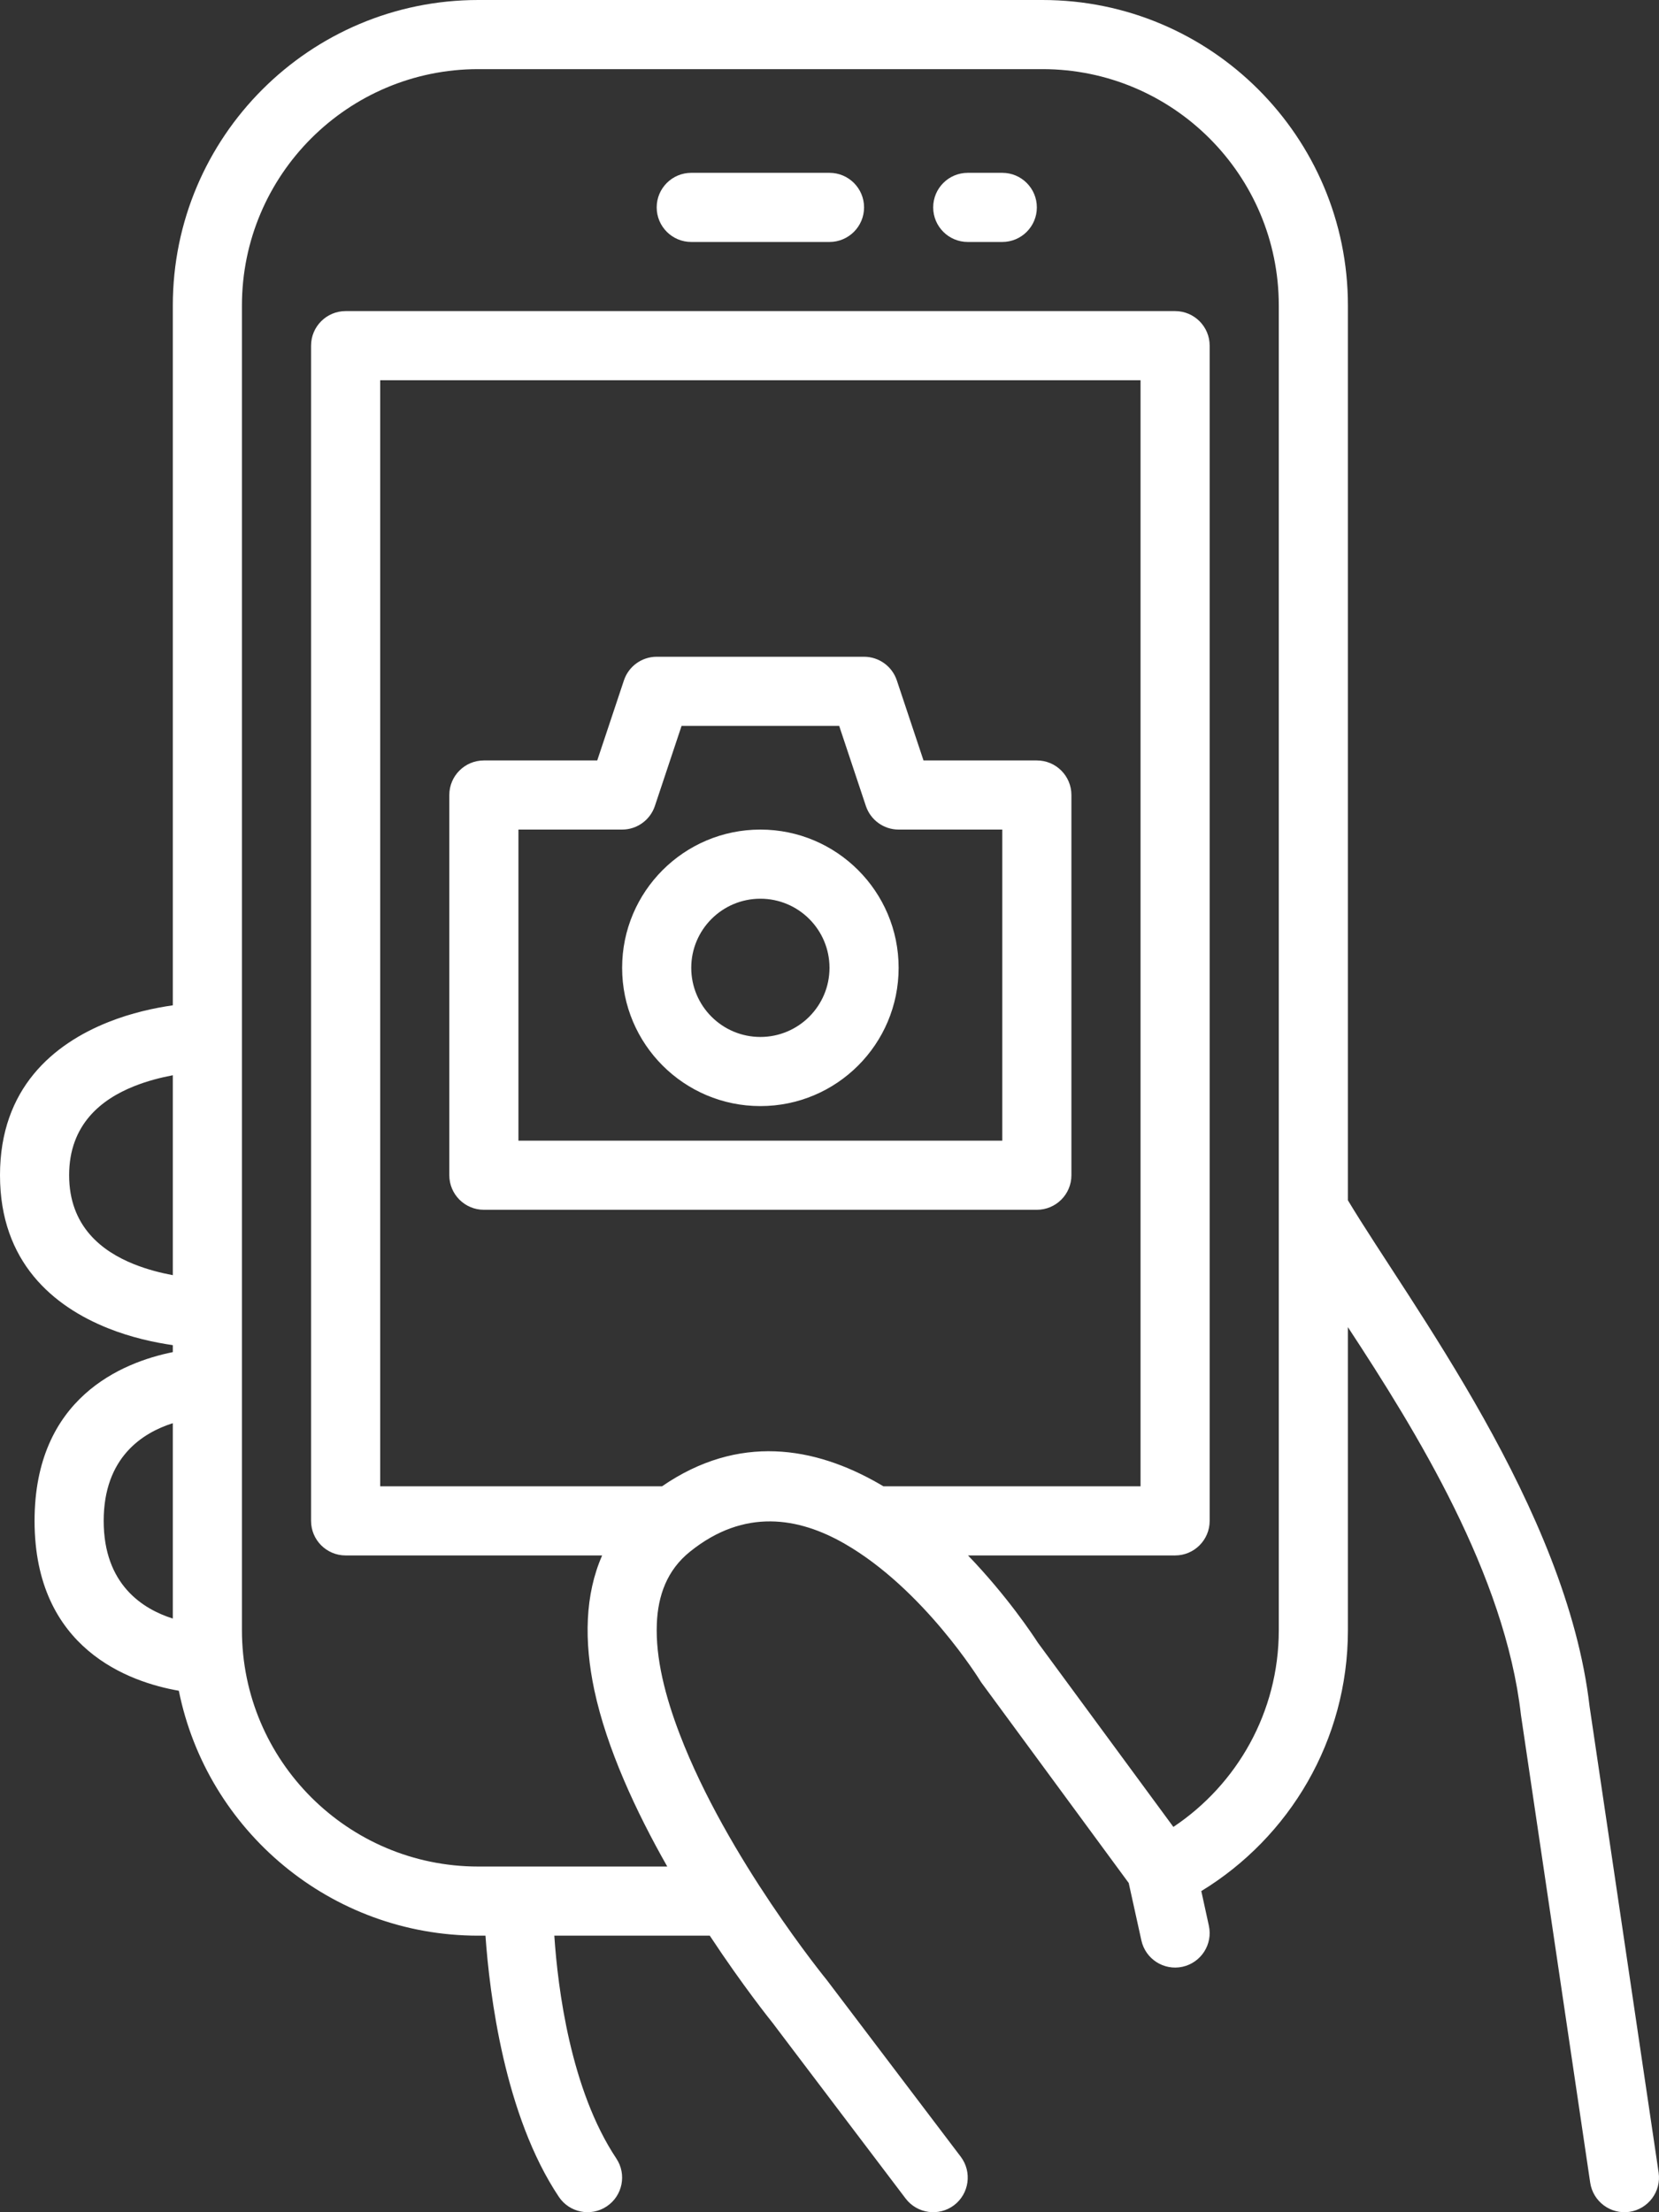<svg width="72" height="96" viewBox="0 0 72 96" fill="none" xmlns="http://www.w3.org/2000/svg">
<rect x="0" y="0" width="72" height="96" fill="#333333" stroke="none"/>
<path fill-rule="evenodd" clip-rule="evenodd" d="M7.5 43.626C6.711 43.739 5.703 43.953 4.692 44.358C2.328 45.303 0 47.217 0 50.999C0 54.782 2.328 56.696 4.692 57.641C5.703 58.046 6.711 58.259 7.5 58.373V58.676C5.313 59.117 1.5 60.653 1.5 65.999C1.5 71.564 5.631 73.001 7.761 73.37C8.982 79.43 14.34 83.999 20.757 83.999H21.069C21.249 86.549 21.897 91.802 24.252 95.33C24.711 96.02 25.644 96.206 26.331 95.747C27.021 95.288 27.207 94.355 26.748 93.668C24.762 90.686 24.21 86.285 24.057 83.999H30.804C32.241 86.177 33.438 87.668 33.546 87.803C33.528 87.785 39.303 95.405 39.303 95.405C39.804 96.065 40.746 96.194 41.406 95.696C42.066 95.195 42.194 94.253 41.697 93.593L35.877 85.916C35.877 85.916 31.554 80.627 29.502 75.263C28.869 73.61 28.446 71.954 28.506 70.466C28.554 69.236 28.95 68.135 29.943 67.337C32.307 65.432 34.674 65.849 36.66 66.992C40.092 68.966 42.531 72.923 42.531 72.923C42.551 72.959 42.572 72.989 42.596 73.022L48.986 81.713L49.535 84.203C49.712 85.013 50.514 85.526 51.32 85.349C52.13 85.169 52.643 84.371 52.463 83.561L52.136 82.064C55.952 79.736 58.499 75.533 58.499 70.742V57.593C61.481 62.135 65.318 68.345 66.008 74.417L69.014 94.718C69.137 95.537 69.899 96.104 70.718 95.984C71.537 95.861 72.104 95.099 71.984 94.28L68.987 74.051C68 65.48 61.202 56.585 58.499 52.088V13.257C58.499 5.94 52.559 0 45.242 0H20.757C13.44 0 7.5 5.94 7.5 13.257V43.626ZM50.924 79.28C53.681 77.441 55.499 74.303 55.499 70.742V13.257C55.499 7.596 50.904 3 45.242 3H20.757C15.096 3 10.5 7.596 10.5 13.257V70.742C10.5 76.403 15.096 80.999 20.757 80.999H28.959C27.603 78.611 26.337 75.89 25.794 73.346C25.341 71.21 25.386 69.194 26.133 67.499H15C14.172 67.499 13.5 66.827 13.5 65.999V15C13.5 14.172 14.172 13.5 15 13.5H50.999C51.827 13.5 52.499 14.172 52.499 15V65.999C52.499 66.827 51.827 67.499 50.999 67.499H42.012C43.709 69.26 44.828 70.952 45.041 71.282L50.924 79.28ZM7.5 61.76C6.192 62.174 4.5 63.239 4.5 65.999C4.5 68.759 6.192 69.824 7.5 70.238V61.76ZM38.34 64.499H49.499V16.5H16.5V64.499H28.731C32.061 62.207 35.358 62.78 38.157 64.391C38.22 64.427 38.28 64.463 38.34 64.499ZM7.5 46.661C6.99 46.758 6.399 46.904 5.808 47.142C4.422 47.697 3 48.782 3 50.999C3 53.216 4.422 54.302 5.808 54.857C6.399 55.094 6.99 55.241 7.5 55.337V46.661ZM19.5 50.999C19.5 51.827 20.172 52.499 21 52.499H44.999C45.828 52.499 46.499 51.827 46.499 50.999V34.5C46.499 33.672 45.828 33 44.999 33H40.08L38.922 29.526C38.718 28.914 38.145 28.5 37.5 28.5H28.5C27.855 28.5 27.282 28.914 27.078 29.526L25.92 33H21C20.172 33 19.5 33.672 19.5 34.5V50.999ZM22.5 49.499V36H27C27.645 36 28.218 35.586 28.422 34.974L29.58 31.5H36.42L37.578 34.974C37.782 35.586 38.355 36 39 36H43.499V49.499H22.5ZM33 36C29.688 36 27 38.688 27 41.999C27 45.312 29.688 47.999 33 47.999C36.312 47.999 39 45.312 39 41.999C39 38.688 36.312 36 33 36ZM33 39C34.656 39 36 40.344 36 41.999C36 43.656 34.656 44.999 33 44.999C31.344 44.999 30 43.656 30 41.999C30 40.344 31.344 39 33 39ZM41.999 10.5H43.499C44.328 10.5 44.999 9.828 44.999 9C44.999 8.172 44.328 7.5 43.499 7.5H41.999C41.172 7.5 40.5 8.172 40.5 9C40.5 9.828 41.172 10.5 41.999 10.5ZM30 10.5H36C36.828 10.5 37.5 9.828 37.5 9C37.5 8.172 36.828 7.5 36 7.5H30C29.172 7.5 28.5 8.172 28.5 9C28.5 9.828 29.172 10.5 30 10.5Z" fill="white"/>
</svg>
